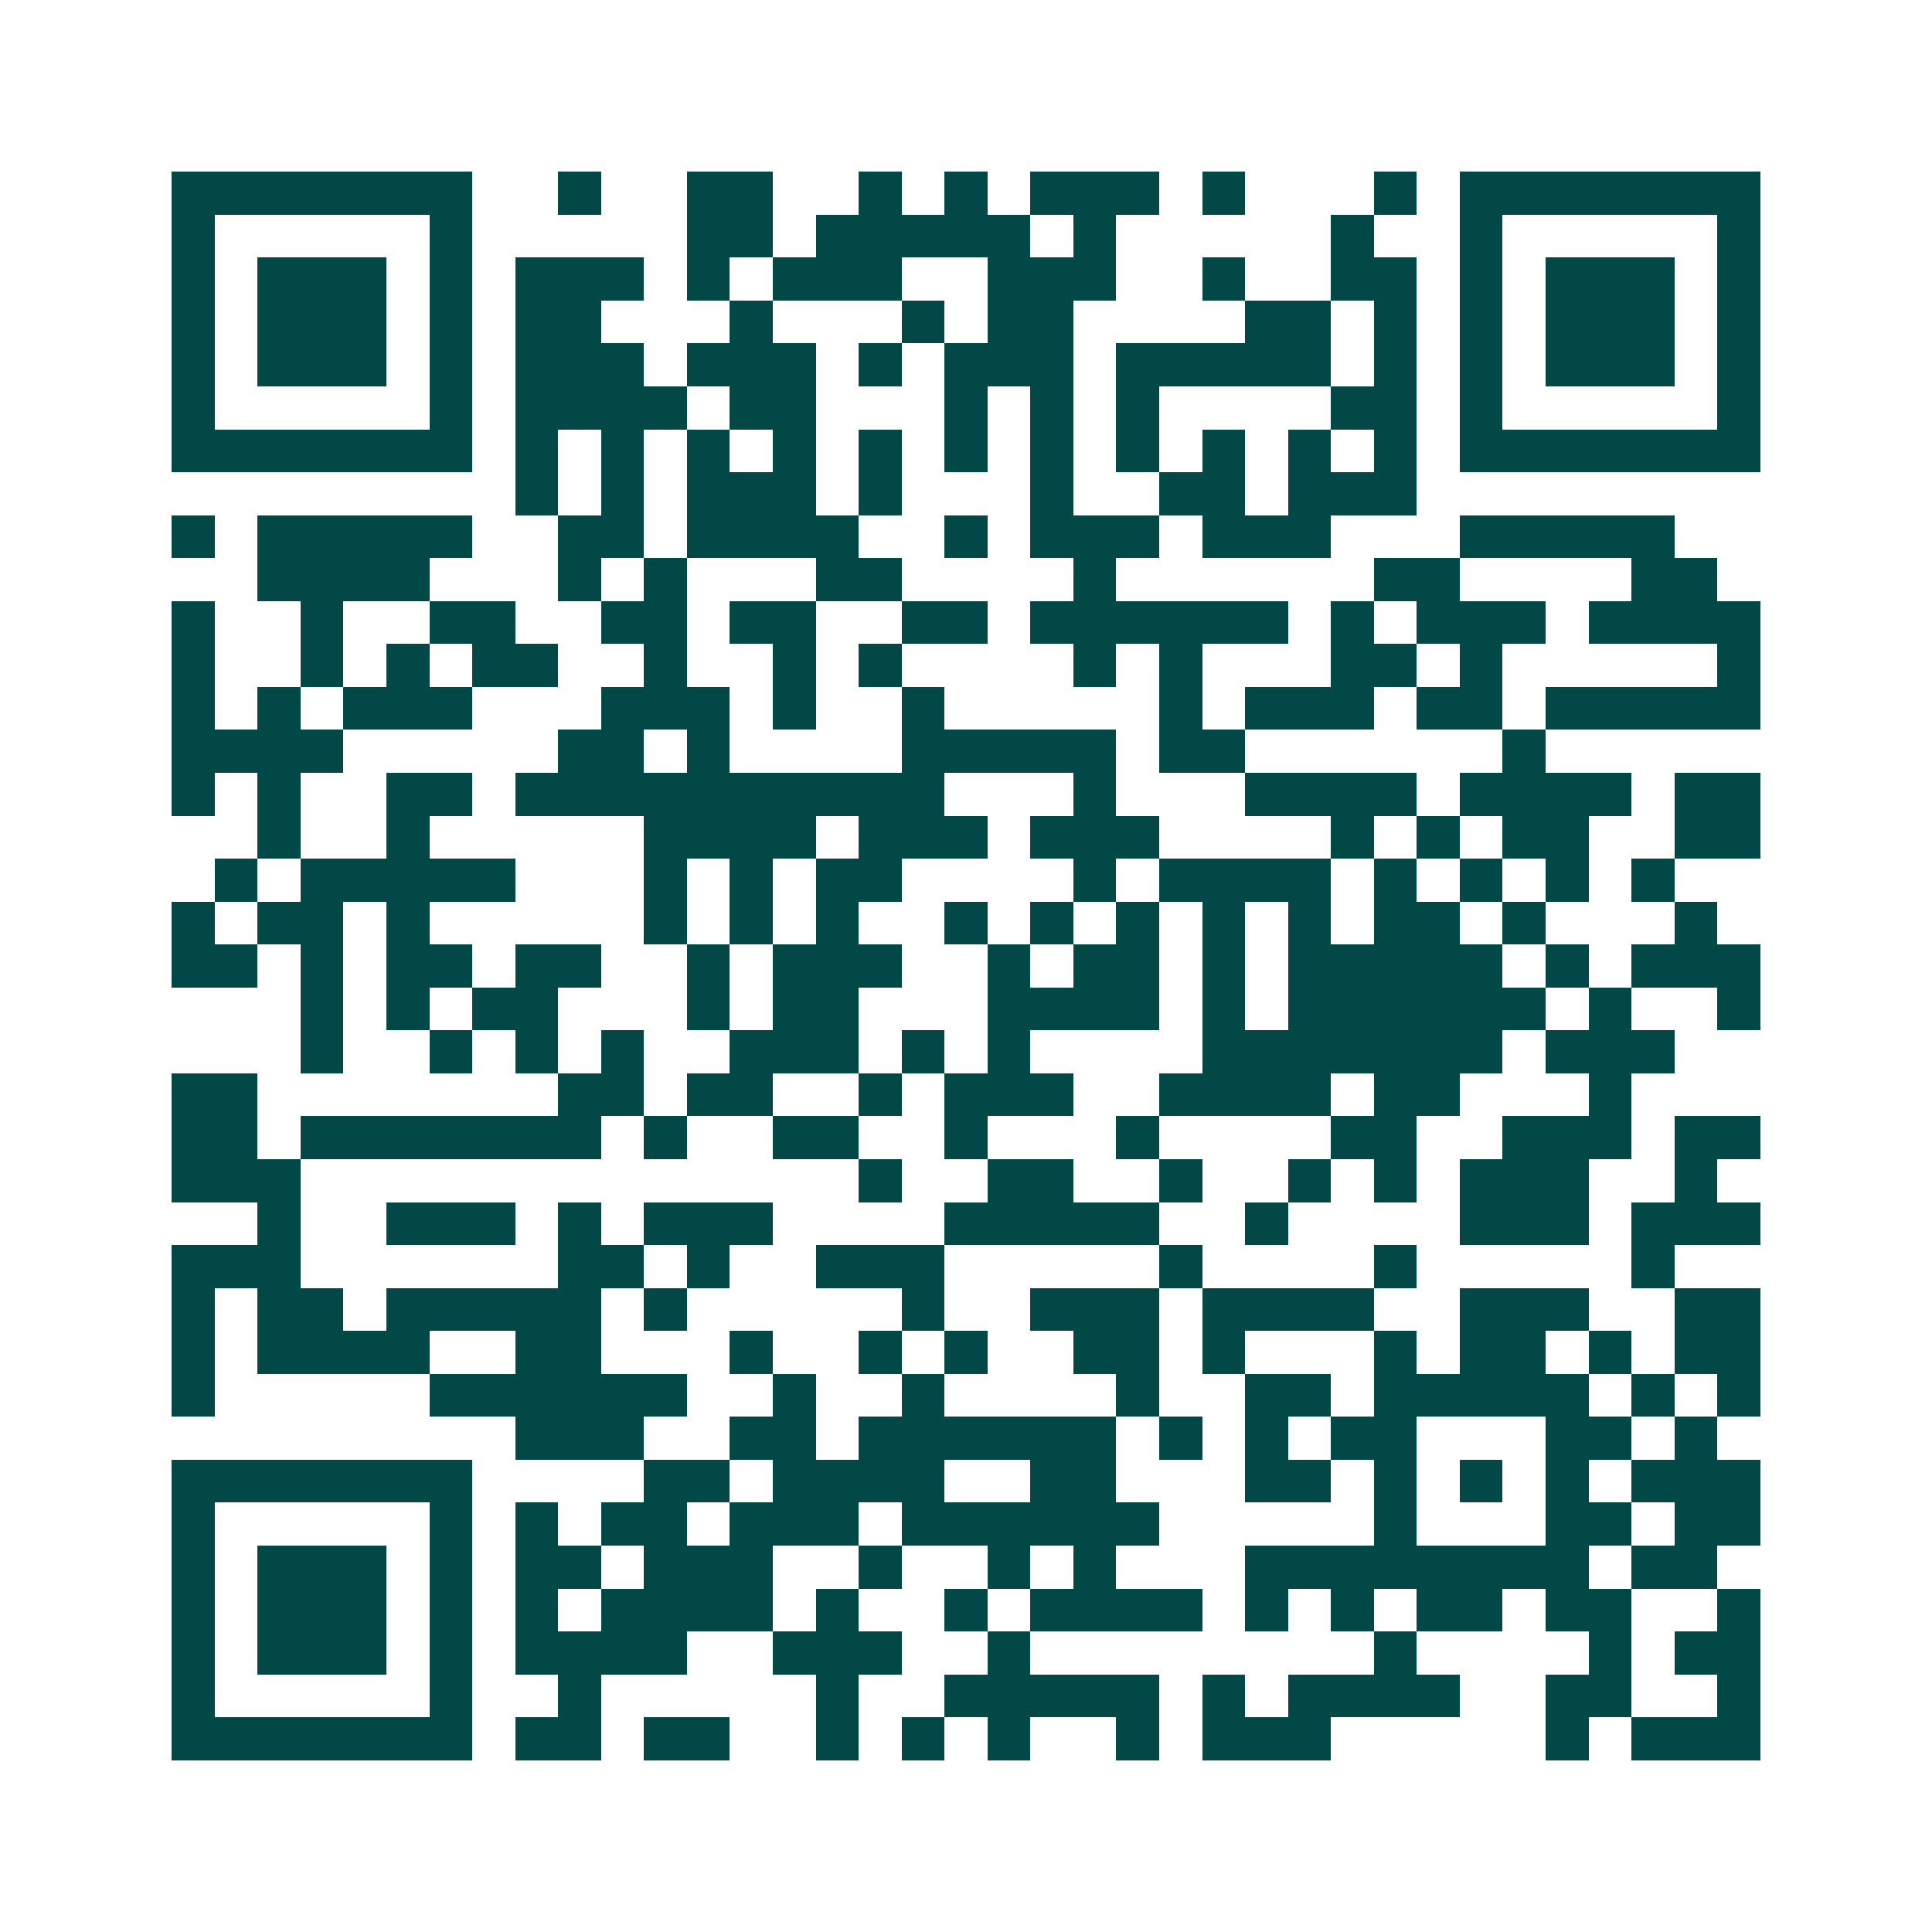 <svg xmlns="http://www.w3.org/2000/svg" width="200" height="200" viewBox="0 0 45 45" shape-rendering="crispEdges"><path fill="#ffffff" d="M0 0h45v45H0z"/><path stroke="#014847" d="M4 4.5h7m2 0h1m2 0h2m2 0h1m1 0h1m1 0h3m1 0h1m3 0h1m1 0h7M4 5.5h1m5 0h1m5 0h2m1 0h5m1 0h1m5 0h1m2 0h1m5 0h1M4 6.5h1m1 0h3m1 0h1m1 0h3m1 0h1m1 0h3m2 0h3m2 0h1m2 0h2m1 0h1m1 0h3m1 0h1M4 7.5h1m1 0h3m1 0h1m1 0h2m3 0h1m3 0h1m1 0h2m4 0h2m1 0h1m1 0h1m1 0h3m1 0h1M4 8.5h1m1 0h3m1 0h1m1 0h3m1 0h3m1 0h1m1 0h3m1 0h5m1 0h1m1 0h1m1 0h3m1 0h1M4 9.5h1m5 0h1m1 0h4m1 0h2m3 0h1m1 0h1m1 0h1m4 0h2m1 0h1m5 0h1M4 10.5h7m1 0h1m1 0h1m1 0h1m1 0h1m1 0h1m1 0h1m1 0h1m1 0h1m1 0h1m1 0h1m1 0h1m1 0h7M12 11.5h1m1 0h1m1 0h3m1 0h1m3 0h1m2 0h2m1 0h3M4 12.5h1m1 0h5m2 0h2m1 0h4m2 0h1m1 0h3m1 0h3m3 0h5M6 13.5h4m3 0h1m1 0h1m3 0h2m4 0h1m6 0h2m4 0h2M4 14.5h1m2 0h1m2 0h2m2 0h2m1 0h2m2 0h2m1 0h6m1 0h1m1 0h3m1 0h4M4 15.5h1m2 0h1m1 0h1m1 0h2m2 0h1m2 0h1m1 0h1m4 0h1m1 0h1m3 0h2m1 0h1m5 0h1M4 16.5h1m1 0h1m1 0h3m3 0h3m1 0h1m2 0h1m5 0h1m1 0h3m1 0h2m1 0h5M4 17.5h4m5 0h2m1 0h1m4 0h5m1 0h2m6 0h1M4 18.5h1m1 0h1m2 0h2m1 0h10m3 0h1m3 0h4m1 0h4m1 0h2M6 19.5h1m2 0h1m5 0h4m1 0h3m1 0h3m4 0h1m1 0h1m1 0h2m2 0h2M5 20.5h1m1 0h5m3 0h1m1 0h1m1 0h2m4 0h1m1 0h4m1 0h1m1 0h1m1 0h1m1 0h1M4 21.5h1m1 0h2m1 0h1m5 0h1m1 0h1m1 0h1m2 0h1m1 0h1m1 0h1m1 0h1m1 0h1m1 0h2m1 0h1m3 0h1M4 22.5h2m1 0h1m1 0h2m1 0h2m2 0h1m1 0h3m2 0h1m1 0h2m1 0h1m1 0h5m1 0h1m1 0h3M7 23.5h1m1 0h1m1 0h2m3 0h1m1 0h2m3 0h4m1 0h1m1 0h6m1 0h1m2 0h1M7 24.5h1m2 0h1m1 0h1m1 0h1m2 0h3m1 0h1m1 0h1m4 0h7m1 0h3M4 25.5h2m7 0h2m1 0h2m2 0h1m1 0h3m2 0h4m1 0h2m3 0h1M4 26.5h2m1 0h7m1 0h1m2 0h2m2 0h1m3 0h1m4 0h2m2 0h3m1 0h2M4 27.5h3m13 0h1m2 0h2m2 0h1m2 0h1m1 0h1m1 0h3m2 0h1M6 28.5h1m2 0h3m1 0h1m1 0h3m4 0h5m2 0h1m4 0h3m1 0h3M4 29.5h3m6 0h2m1 0h1m2 0h3m5 0h1m4 0h1m5 0h1M4 30.5h1m1 0h2m1 0h5m1 0h1m5 0h1m2 0h3m1 0h4m2 0h3m2 0h2M4 31.5h1m1 0h4m2 0h2m3 0h1m2 0h1m1 0h1m2 0h2m1 0h1m3 0h1m1 0h2m1 0h1m1 0h2M4 32.5h1m5 0h6m2 0h1m2 0h1m4 0h1m2 0h2m1 0h5m1 0h1m1 0h1M12 33.5h3m2 0h2m1 0h6m1 0h1m1 0h1m1 0h2m3 0h2m1 0h1M4 34.5h7m4 0h2m1 0h4m2 0h2m3 0h2m1 0h1m1 0h1m1 0h1m1 0h3M4 35.5h1m5 0h1m1 0h1m1 0h2m1 0h3m1 0h6m5 0h1m3 0h2m1 0h2M4 36.5h1m1 0h3m1 0h1m1 0h2m1 0h3m2 0h1m2 0h1m1 0h1m3 0h8m1 0h2M4 37.5h1m1 0h3m1 0h1m1 0h1m1 0h4m1 0h1m2 0h1m1 0h4m1 0h1m1 0h1m1 0h2m1 0h2m2 0h1M4 38.5h1m1 0h3m1 0h1m1 0h4m2 0h3m2 0h1m8 0h1m4 0h1m1 0h2M4 39.5h1m5 0h1m2 0h1m5 0h1m2 0h5m1 0h1m1 0h4m2 0h2m2 0h1M4 40.5h7m1 0h2m1 0h2m2 0h1m1 0h1m1 0h1m2 0h1m1 0h3m5 0h1m1 0h3"/></svg>
